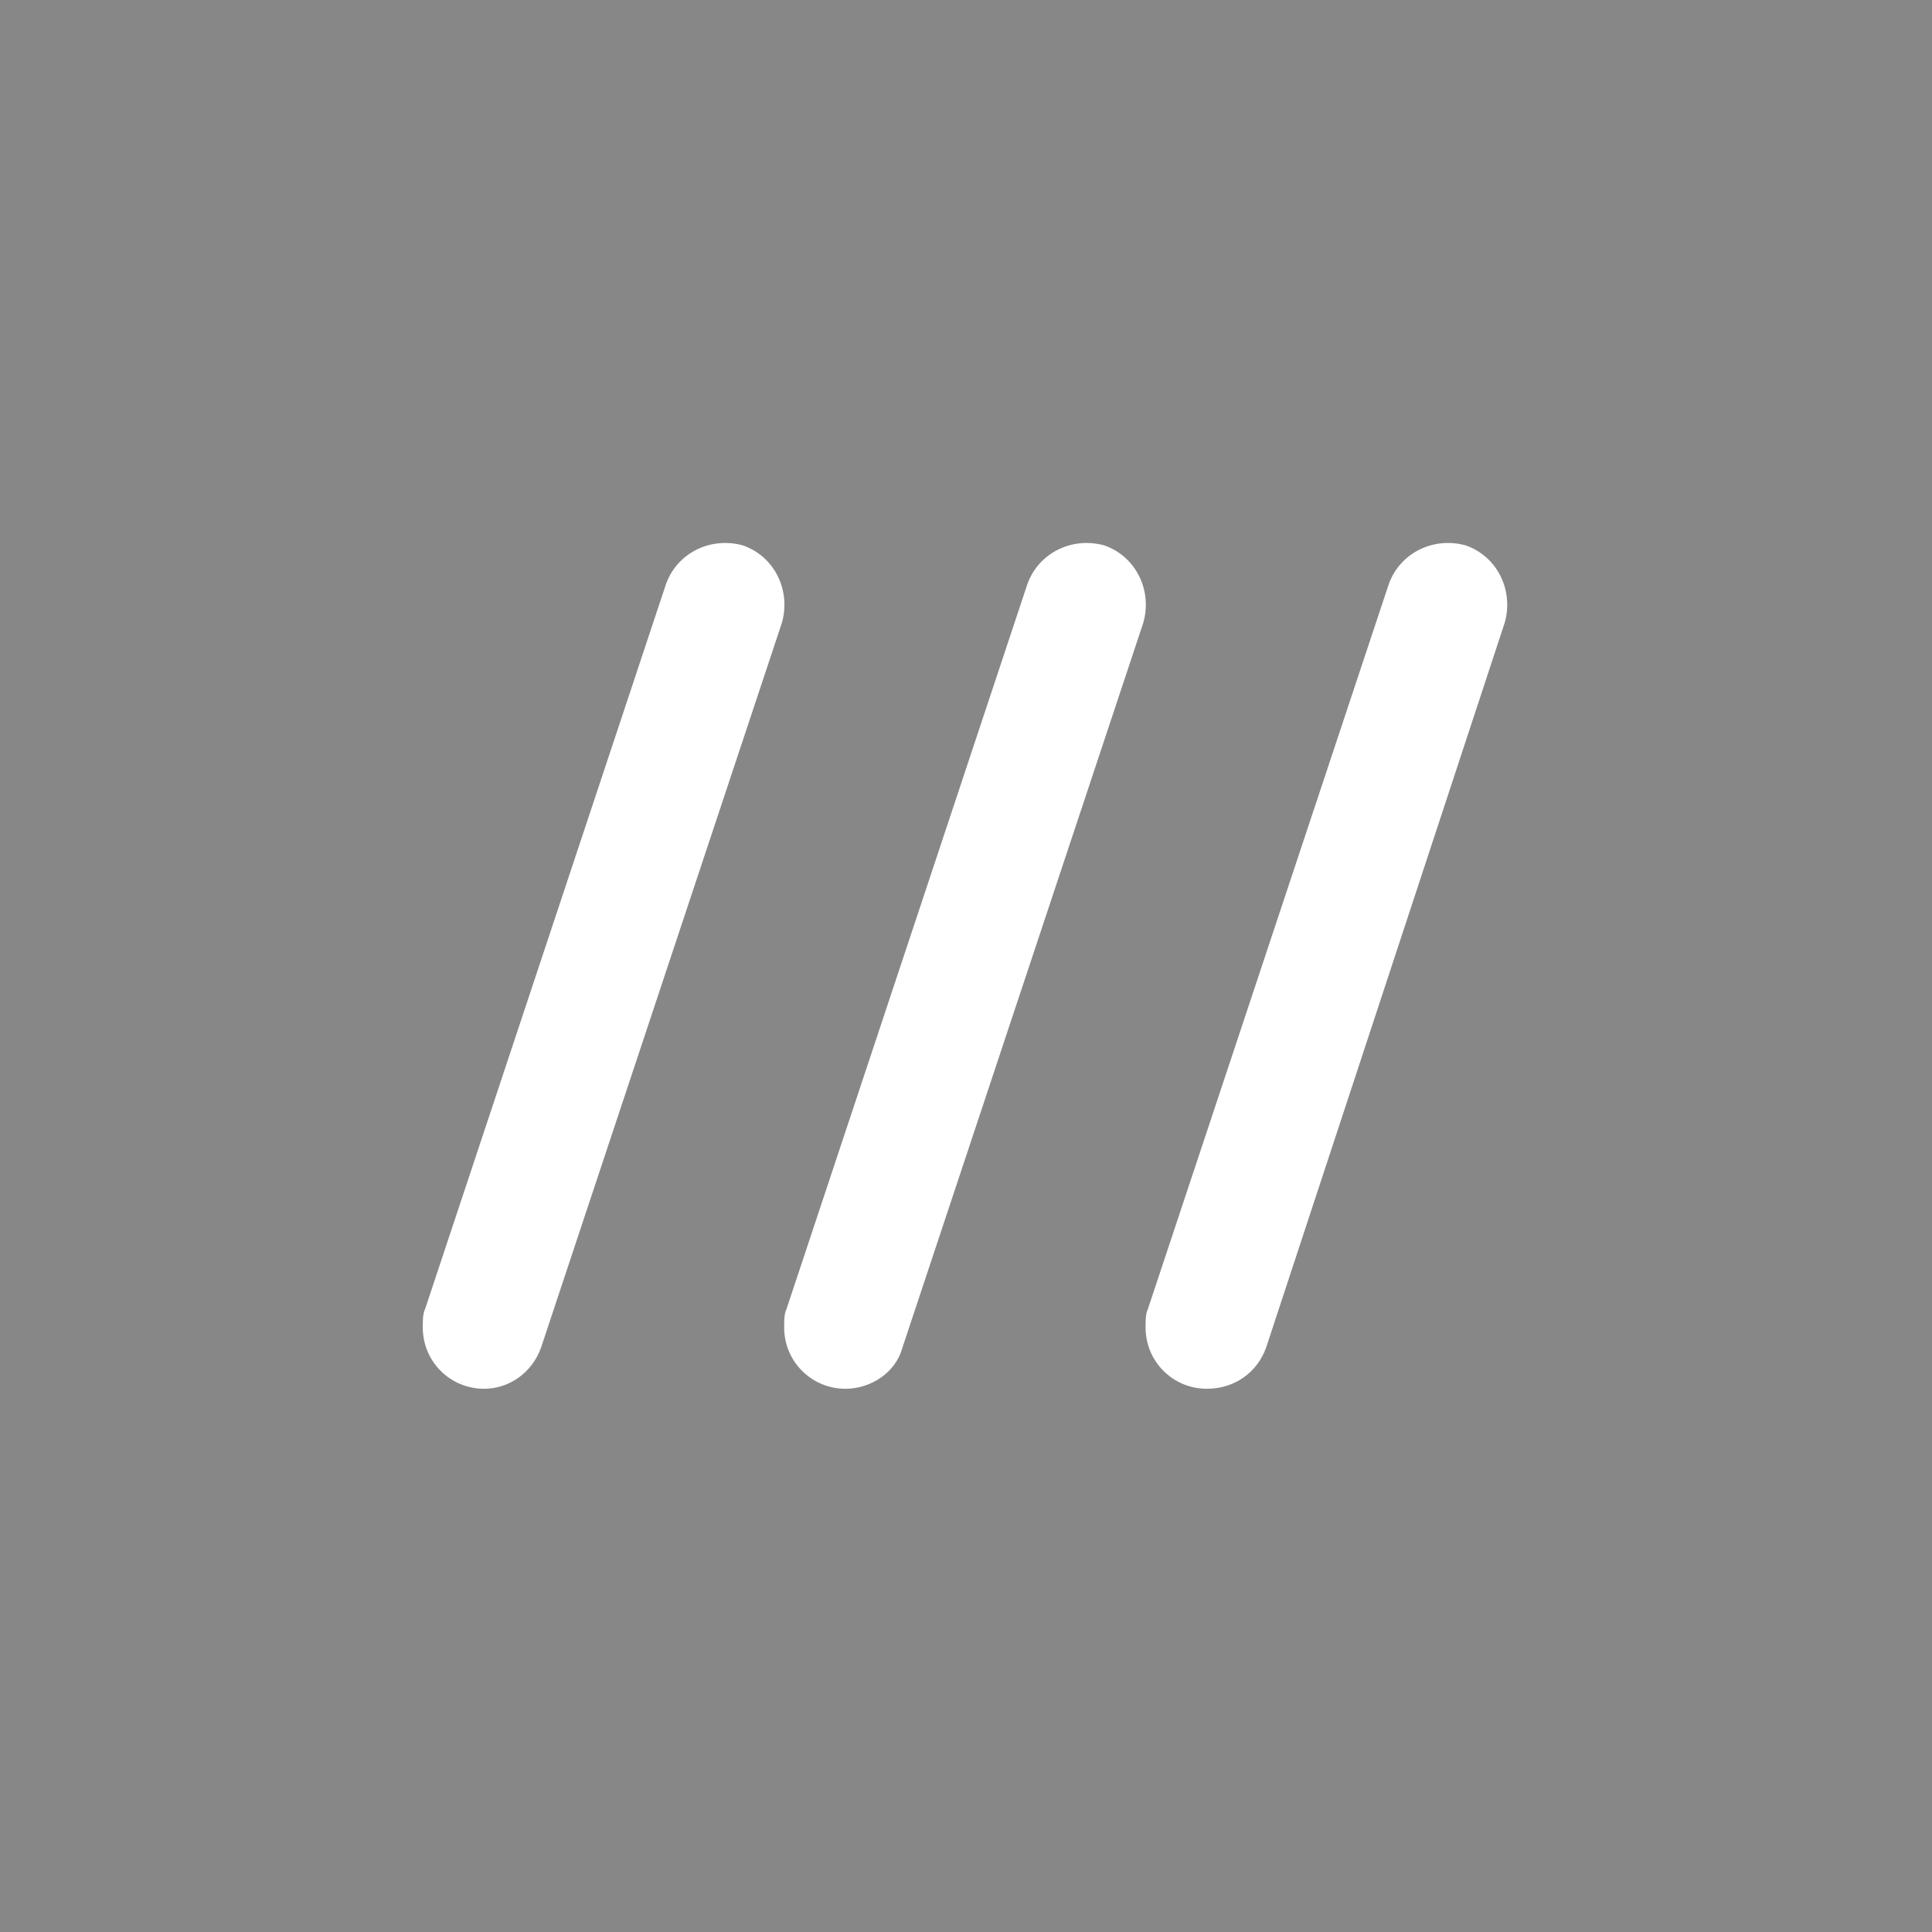 <?xml version="1.0" encoding="utf-8"?>
<!-- Generator: Adobe Illustrator 24.3.0, SVG Export Plug-In . SVG Version: 6.00 Build 0)  -->
<svg version="1.0" id="Ebene_1" xmlns="http://www.w3.org/2000/svg" xmlns:xlink="http://www.w3.org/1999/xlink" x="0px" y="0px"
	 viewBox="0 0 85 85" style="enable-background:new 0 0 85 85;" xml:space="preserve">
<style type="text/css">
	.st0{fill:#878787;}
	.st1{fill:#FFFFFF;}
</style>
<g id="artwork">
	<path class="st0" d="M85,0H0v85h85V0z"/>
	<path class="st1" d="M37.2,61.1c-1.5,0-2.7-1.2-2.7-2.7c0-0.3,0-0.6,0.1-0.8l10.6-31.9c0.5-1.4,2-2.1,3.4-1.7
		c1.4,0.5,2.1,2,1.7,3.4L39.7,59.3C39.4,60.4,38.3,61.1,37.2,61.1z"/>
	<path class="st1" d="M21.3,61.1c-1.5,0-2.7-1.2-2.7-2.7c0-0.3,0-0.6,0.1-0.8l10.6-31.9c0.5-1.4,2-2.1,3.4-1.7
		c1.4,0.5,2.1,2,1.7,3.4L23.8,59.3C23.4,60.4,22.4,61.1,21.3,61.1z"/>
	<path class="st1" d="M53.1,61.1c-1.5,0-2.7-1.2-2.7-2.7c0-0.3,0-0.6,0.1-0.8l10.6-31.9c0.5-1.4,2-2.1,3.4-1.7
		c1.4,0.5,2.1,2,1.7,3.4L55.7,59.3C55.3,60.4,54.3,61.1,53.1,61.1z"/>
</g>
</svg>
